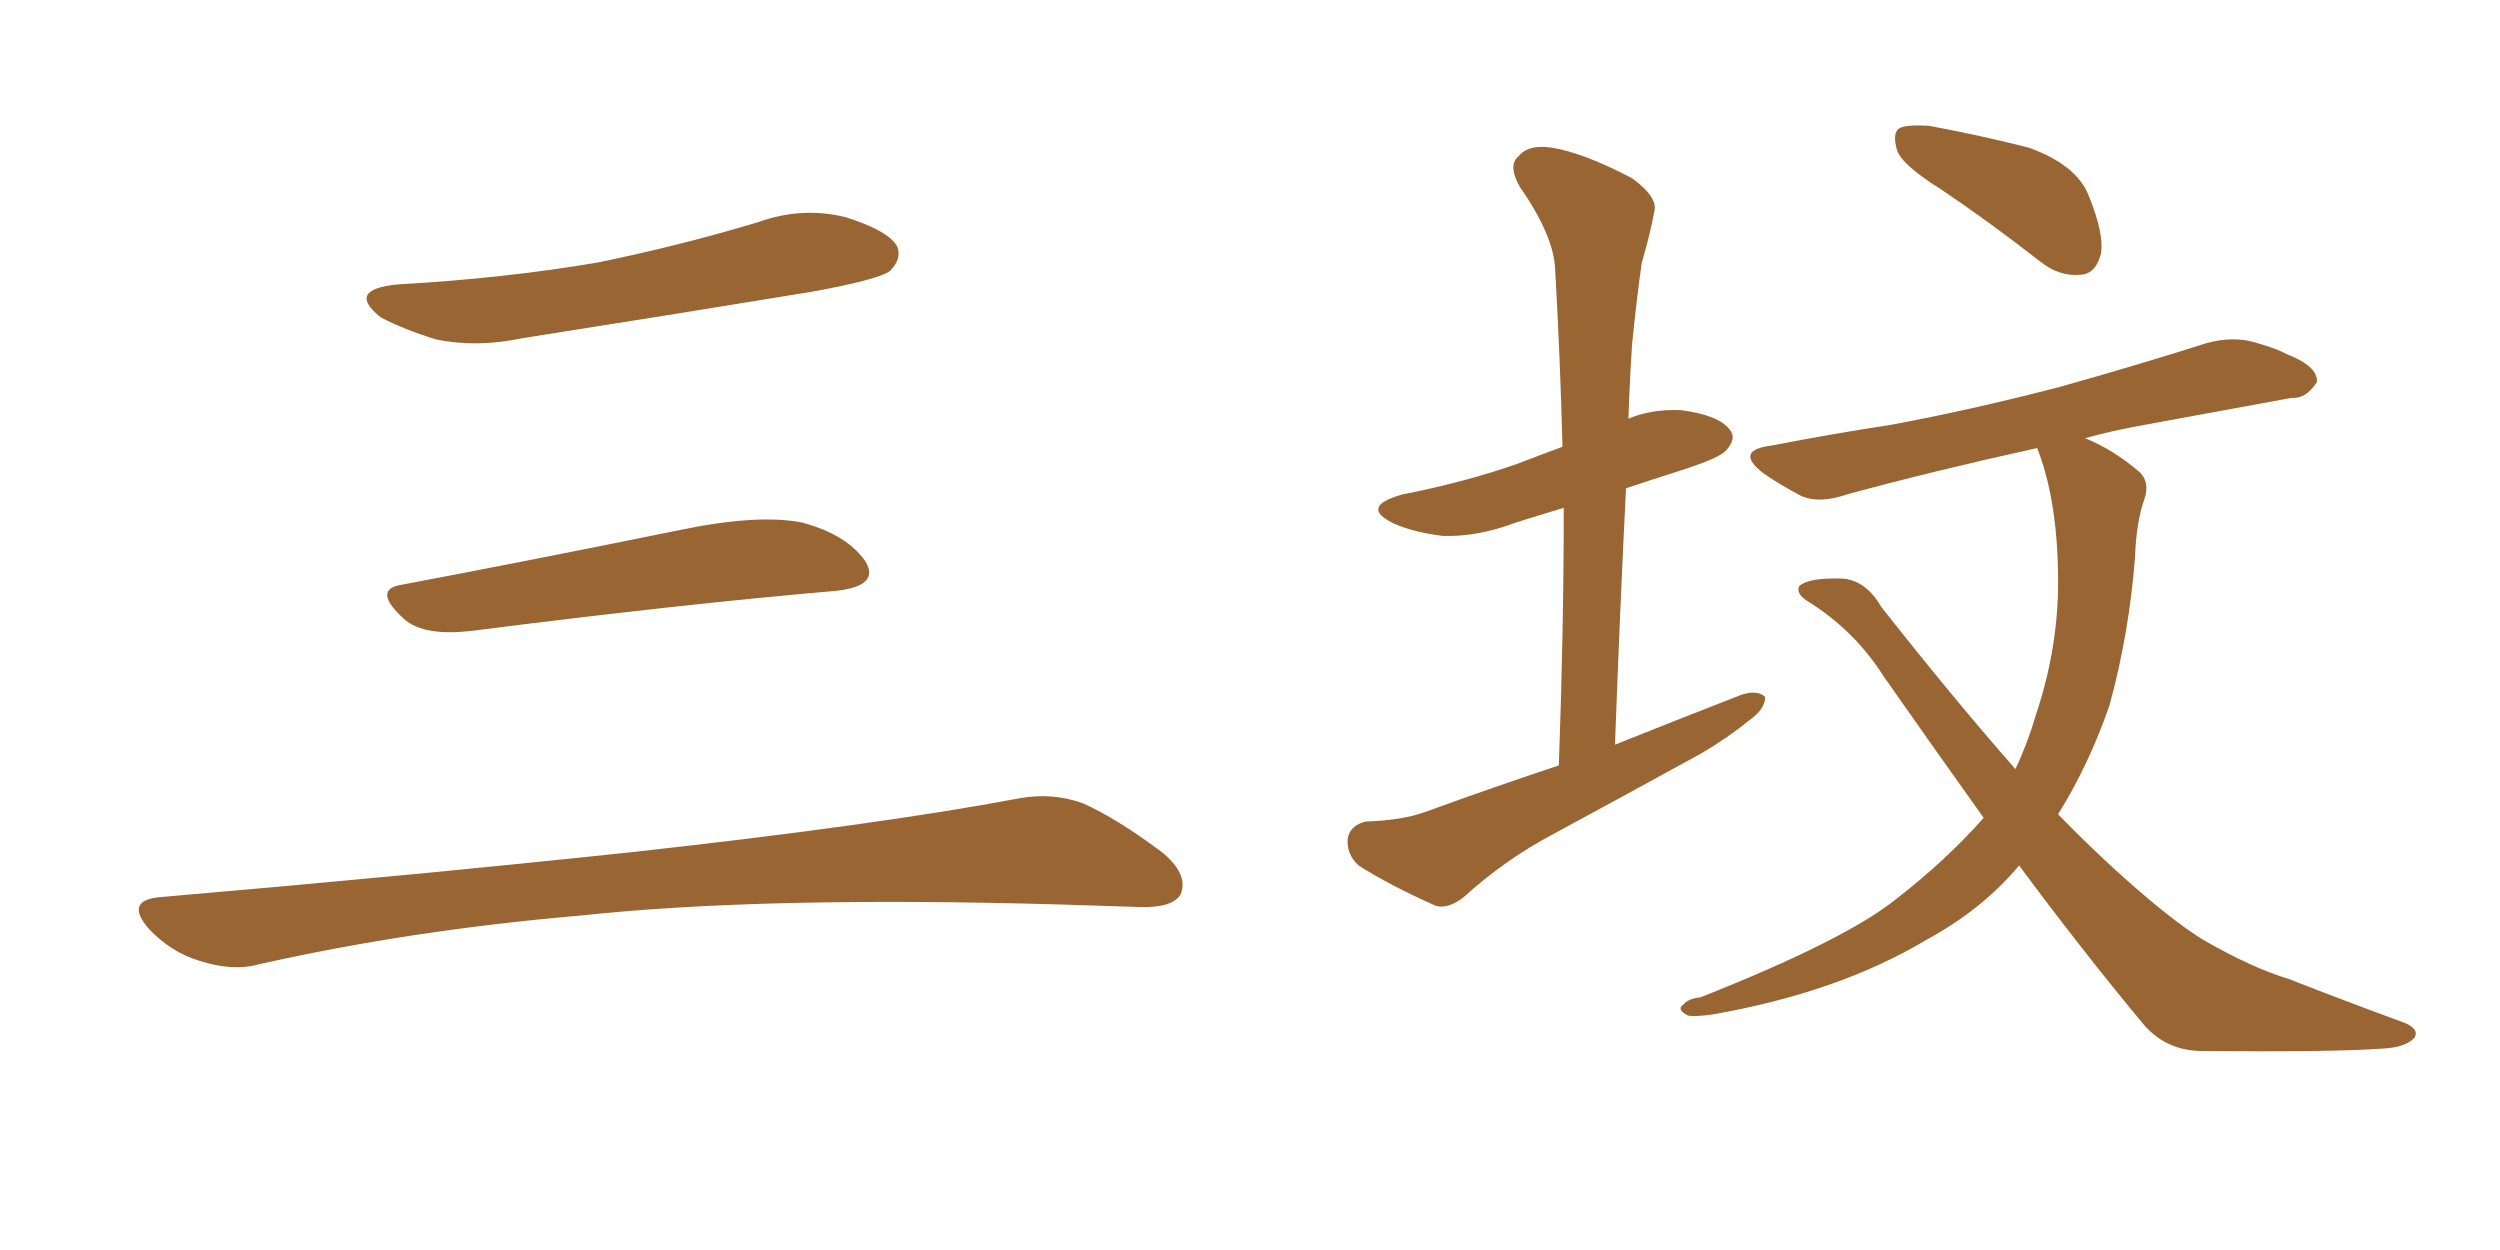 <svg xmlns="http://www.w3.org/2000/svg" xmlns:xlink="http://www.w3.org/1999/xlink" width="300" height="150"><path fill="#996633" padding="10" d="M47.75 34.13L47.75 34.13Q60.64 33.40 71.78 31.49L71.78 31.49Q81.74 29.44 90.97 26.66L90.97 26.66Q96.24 24.76 101.51 26.07L101.51 26.07Q106.64 27.69 107.67 29.59L107.67 29.59Q108.25 31.05 106.79 32.52L106.79 32.52Q105.47 33.54 97.41 35.01L97.41 35.01Q79.54 37.94 62.70 40.58L62.70 40.58Q57.13 41.75 52.29 40.72L52.29 40.72Q48.49 39.55 45.70 38.09L45.70 38.09Q41.46 34.72 47.75 34.13ZM48.19 70.17L48.19 70.17Q63.72 67.24 81.74 63.57L81.74 63.57Q90.97 61.67 96.24 62.70L96.24 62.70Q101.66 64.16 103.86 67.38L103.86 67.38Q105.62 70.31 100.34 70.90L100.34 70.90Q81.59 72.51 56.40 75.73L56.40 75.73Q50.98 76.32 48.63 74.41L48.63 74.41Q44.53 70.75 48.19 70.17ZM19.04 107.67L19.04 107.67L19.04 107.67Q49.80 105.03 75.88 102.25L75.88 102.25Q105.18 99.02 122.31 95.80L122.31 95.80Q126.27 95.07 129.93 96.39L129.93 96.39Q134.18 98.29 139.60 102.39L139.60 102.39Q142.68 105.03 141.65 107.37L141.65 107.37Q140.63 108.98 136.67 108.84L136.67 108.84Q132.28 108.69 127.29 108.54L127.29 108.54Q91.41 107.52 69.73 109.86L69.73 109.86Q49.22 111.62 31.05 115.72L31.05 115.72Q27.98 116.60 23.88 115.28L23.88 115.28Q20.51 114.26 17.87 111.47L17.87 111.47Q14.94 108.11 19.04 107.67ZM187.06 91.85L187.06 91.85Q187.65 75.59 187.65 60.94L187.65 60.94Q184.72 61.82 181.93 62.70L181.93 62.70Q177.25 64.45 173.14 64.31L173.14 64.31Q169.63 63.87 167.29 62.84L167.29 62.84Q163.04 60.79 168.31 59.33L168.31 59.33Q175.78 57.86 182.08 55.66L182.08 55.66Q184.72 54.64 187.50 53.61L187.50 53.61Q187.21 42.63 186.62 32.37L186.62 32.37Q186.47 28.27 182.37 22.41L182.37 22.41Q180.91 19.78 182.23 18.75L182.23 18.75Q183.40 17.29 186.18 17.72L186.18 17.72Q189.99 18.31 195.85 21.39L195.85 21.39Q199.07 23.73 198.49 25.49L198.49 25.49Q198.05 27.98 197.02 31.49L197.02 31.49Q196.44 35.45 195.85 41.31L195.85 41.31Q195.56 45.70 195.41 50.24L195.41 50.24Q198.19 49.07 201.71 49.22L201.71 49.22Q206.25 49.80 207.57 51.56L207.57 51.56Q208.45 52.59 207.13 54.05L207.13 54.05Q206.40 54.93 201.86 56.40L201.86 56.40Q198.19 57.57 195.12 58.59L195.12 58.59Q194.38 73.39 193.80 89.36L193.80 89.36Q201.86 86.13 209.03 83.35L209.03 83.35Q210.94 82.76 211.82 83.64L211.82 83.64Q211.82 85.11 209.91 86.43L209.91 86.43Q207.42 88.48 204.20 90.38L204.20 90.38Q195.41 95.21 186.47 100.05L186.47 100.05Q180.62 103.13 175.63 107.67L175.63 107.67Q173.73 109.13 172.27 108.69L172.27 108.69Q166.70 106.20 163.04 103.86L163.04 103.86Q161.57 102.54 161.72 100.63L161.72 100.63Q162.01 99.02 163.92 98.58L163.92 98.58Q168.31 98.44 171.09 97.41L171.09 97.41Q179.15 94.48 187.06 91.85ZM232.91 22.71L232.91 22.71Q228.22 19.78 227.64 18.02L227.64 18.02Q227.05 15.97 227.93 15.38L227.93 15.38Q228.81 14.94 231.45 15.09L231.45 15.09Q237.74 16.26 243.46 17.72L243.46 17.72Q249.17 19.78 250.63 23.44L250.63 23.44Q252.54 28.13 252.10 30.47L252.10 30.47Q251.51 32.81 249.76 32.96L249.76 32.96Q247.12 33.25 244.78 31.35L244.78 31.35Q238.77 26.66 232.91 22.71ZM242.29 103.86L242.29 103.86L242.29 103.86Q237.89 109.13 231.15 112.79L231.15 112.79Q220.61 119.09 205.52 121.73L205.52 121.73Q203.47 122.02 202.59 121.88L202.59 121.88Q201.12 121.14 202.00 120.56L202.00 120.56Q202.59 119.82 204.05 119.68L204.05 119.68Q221.48 112.79 227.64 107.81L227.64 107.81Q233.64 103.13 238.04 98.14L238.04 98.14Q232.18 89.94 226.03 81.15L226.03 81.15Q222.51 75.59 216.80 72.07L216.80 72.07Q215.48 71.19 215.92 70.31L215.92 70.31Q217.09 69.29 221.19 69.43L221.19 69.43Q223.97 69.73 225.73 72.80L225.73 72.80Q234.38 83.79 241.85 92.29L241.85 92.29Q243.31 89.21 244.34 85.69L244.34 85.69Q246.97 77.78 246.97 69.87L246.97 69.87Q246.97 60.50 244.63 54.20L244.63 54.20Q244.48 53.91 244.48 53.76L244.48 53.76Q231.88 56.54 221.63 59.33L221.63 59.33Q218.26 60.50 216.06 59.47L216.06 59.47Q213.57 58.15 211.67 56.84L211.67 56.84Q208.01 54.05 212.55 53.47L212.55 53.47Q220.17 52.00 226.90 50.98L226.90 50.98Q236.43 49.22 247.12 46.44L247.12 46.44Q256.05 43.95 264.84 41.16L264.84 41.16Q268.07 40.28 270.85 41.16L270.85 41.16Q273.34 41.89 274.37 42.48L274.37 42.48Q278.17 43.95 278.03 45.85L278.03 45.85Q276.71 47.90 274.95 47.75L274.95 47.75Q267.04 49.22 257.37 50.98L257.37 50.98Q253.27 51.71 250.20 52.59L250.20 52.59Q253.56 53.91 256.79 56.69L256.79 56.69Q257.96 57.86 257.37 59.77L257.37 59.77Q256.35 62.55 256.20 66.94L256.20 66.94Q255.47 76.17 253.13 84.67L253.13 84.67Q250.63 91.85 246.97 97.71L246.97 97.71Q252.39 103.27 257.23 107.37L257.23 107.37Q261.33 110.89 264.40 112.79L264.40 112.79Q270.26 116.16 274.66 117.48L274.66 117.48Q281.40 120.12 288.57 122.75L288.57 122.75Q290.33 123.49 289.75 124.51L289.75 124.51Q288.72 125.68 285.94 125.83L285.94 125.83Q279.79 126.27 263.96 126.12L263.96 126.12Q259.72 125.98 257.08 122.75L257.08 122.75Q249.90 114.11 242.29 103.86Z"/></svg>